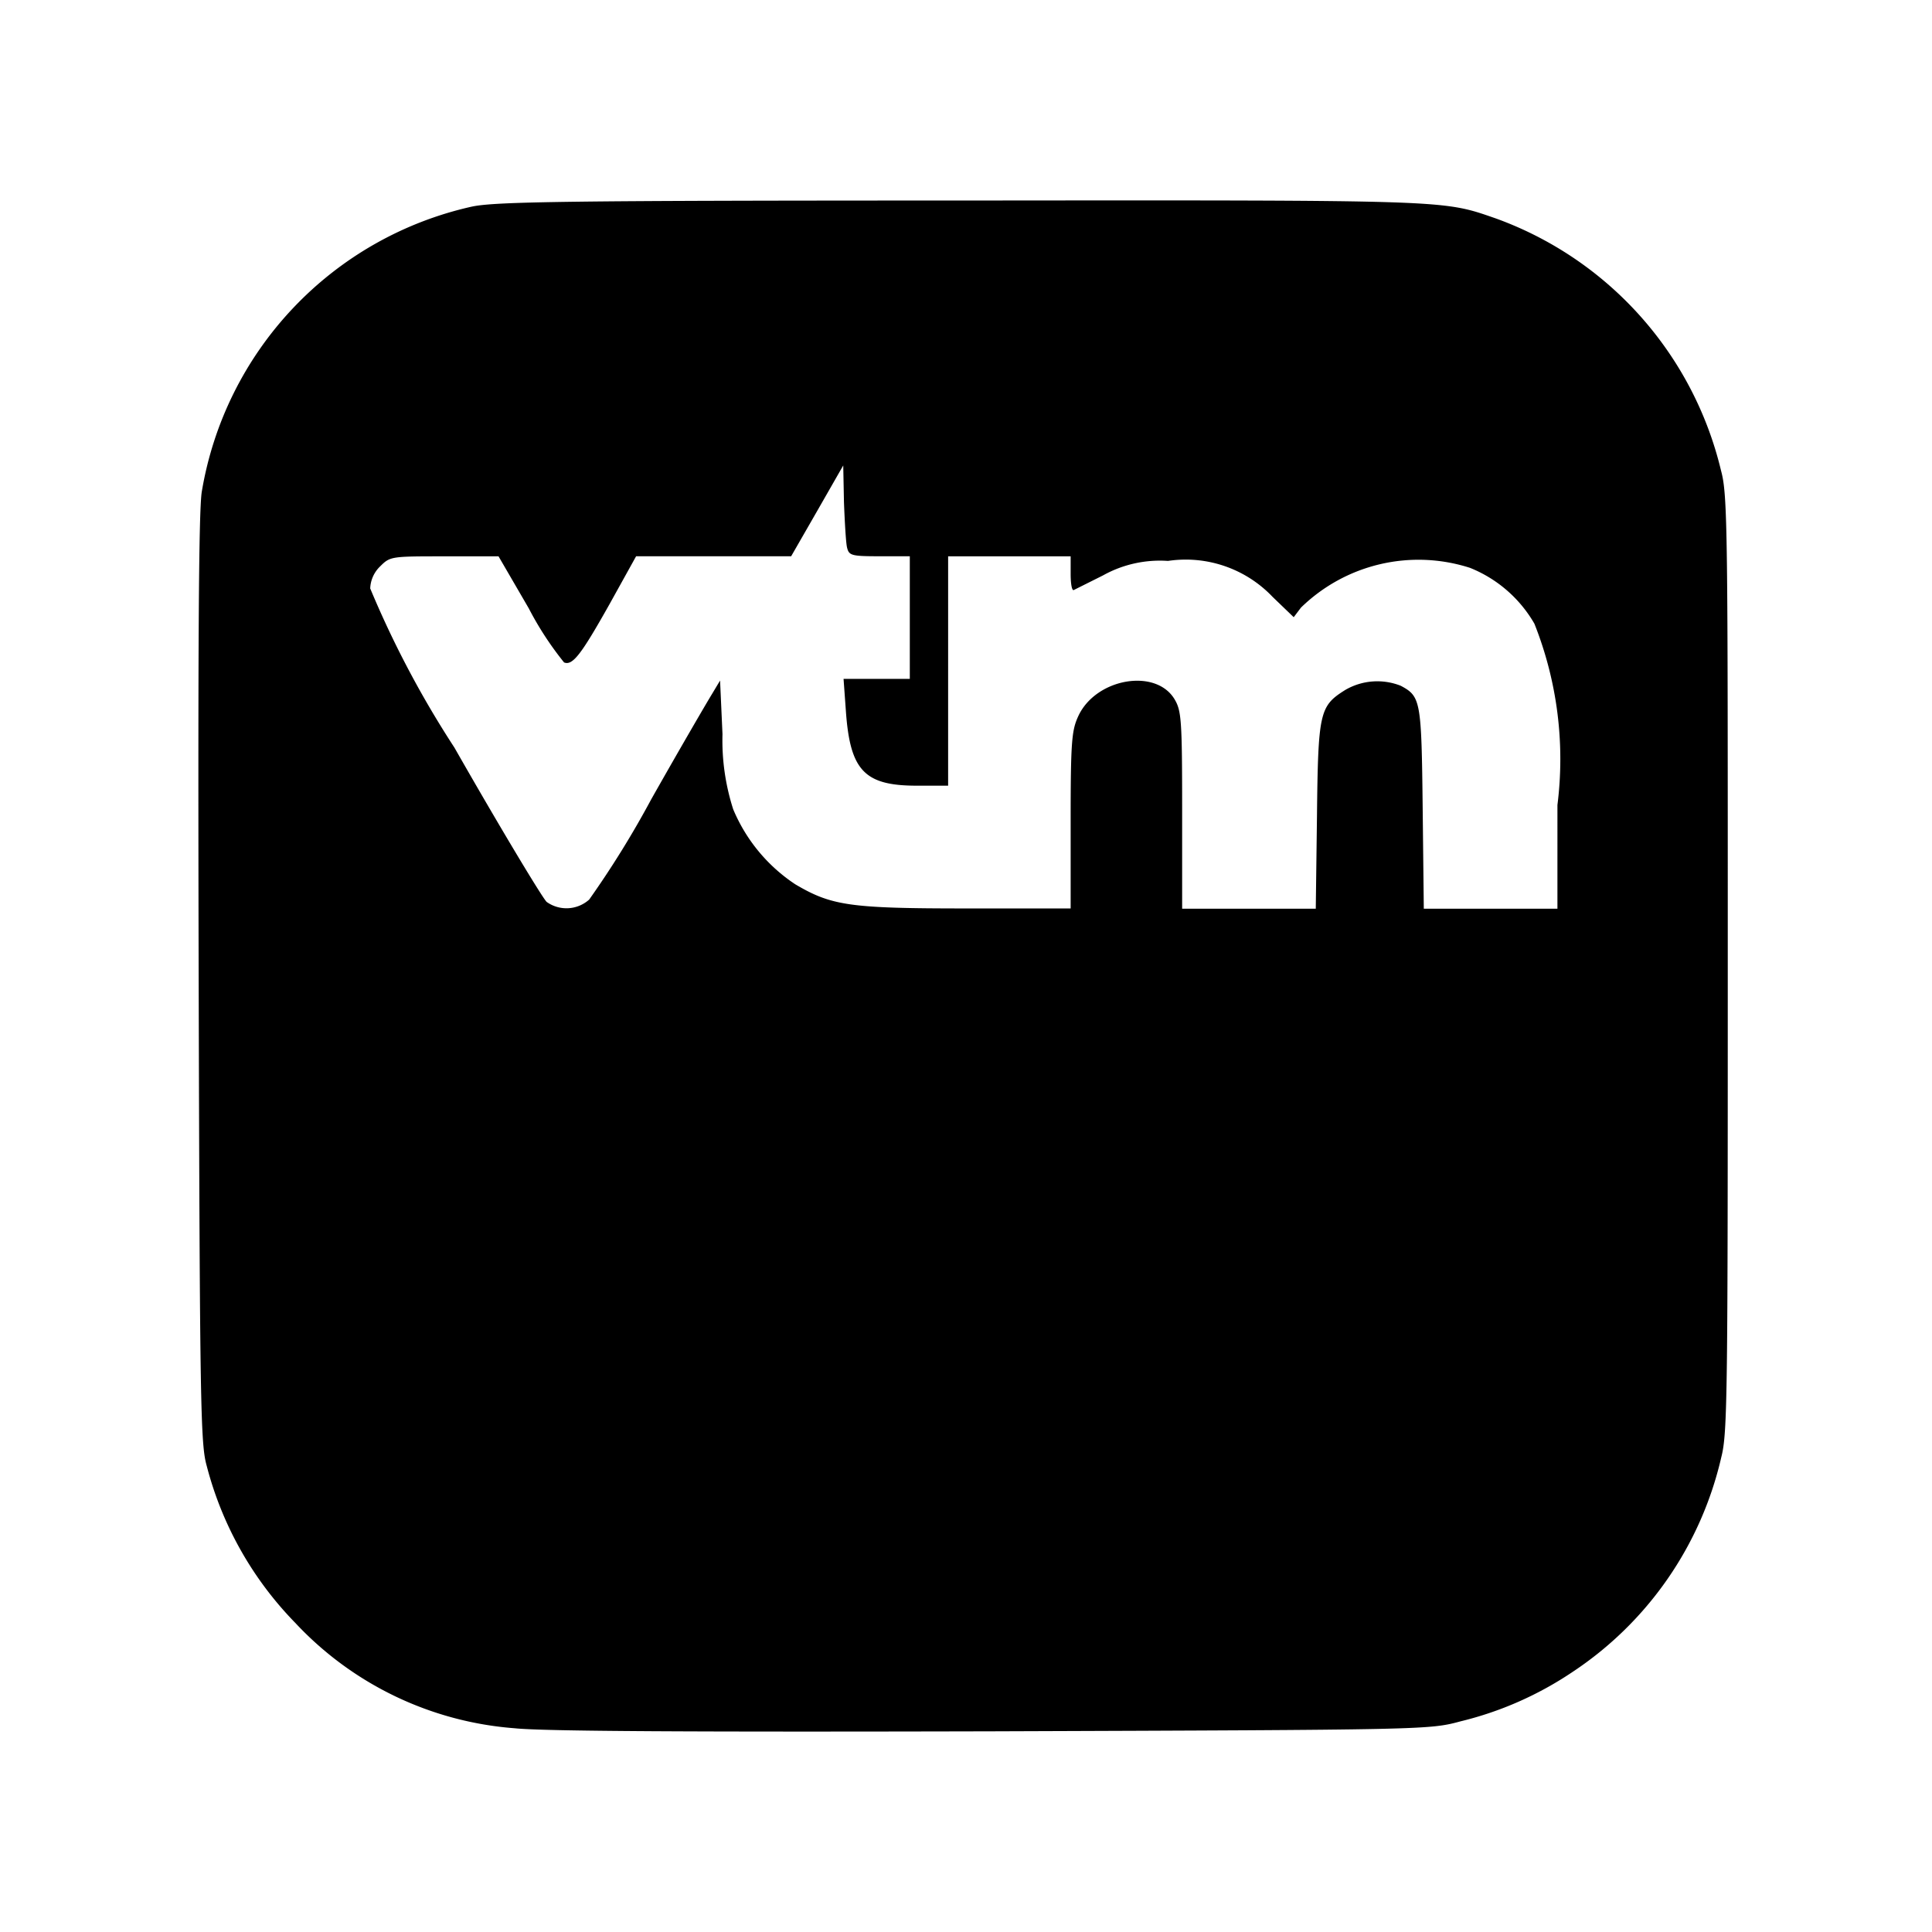 <?xml version="1.0" encoding="utf-8"?>
<!-- Generator: www.svgicons.com -->
<svg xmlns="http://www.w3.org/2000/svg" width="800" height="800" viewBox="0 0 24 24">
<path fill="currentColor" d="M21.379 5.845a4.424 4.424 0 0 0-2.793-3.13c-.675-.233-.523-.229-6.651-.224c-4.9 0-5.79.014-6.075.076a4.364 4.364 0 0 0-3.354 3.545c-.038.252-.048 1.941-.038 6.08c.014 5.3.024 5.751.1 6.018a4.35 4.35 0 0 0 1.1 1.95a4.158 4.158 0 0 0 2.725 1.309c.352.038 2.2.047 5.937.038c5.4-.019 5.424-.019 5.814-.124a4.307 4.307 0 0 0 1.384-.609a4.372 4.372 0 0 0 1.855-2.674c.077-.3.08-.77.08-6.122c0-5.386 0-5.828-.084-6.133m-2.032 5.443h-1.66l-.014-1.252c-.015-1.336-.024-1.384-.272-1.517a.791.791 0 0 0-.69.052c-.318.2-.337.271-.351 1.561l-.015 1.156h-1.66V10.06c0-1.127-.01-1.232-.095-1.375c-.233-.385-.966-.261-1.19.2c-.085.181-.1.295-.1 1.3v1.1H12c-1.446 0-1.67-.034-2.121-.3a2.079 2.079 0 0 1-.771-.932a2.794 2.794 0 0 1-.133-.933l-.03-.666l-.1.167c-.056.09-.4.68-.755 1.308a11.885 11.885 0 0 1-.771 1.246a.423.423 0 0 1-.528.029c-.052-.048-.571-.909-1.146-1.917A12.237 12.237 0 0 1 4.599 7.31a.4.4 0 0 1 .124-.275c.124-.124.138-.124.8-.124h.67l.376.647a3.988 3.988 0 0 0 .438.671c.105.042.209-.091.562-.719l.333-.6h1.926l.323-.562l.324-.566l.009.457c.01.252.024.5.038.561c.024.1.052.11.4.11h.38v1.523h-.823l.029.4c.052.737.228.927.88.927h.39V6.911H13.3v.219c0 .119.015.209.038.2l.362-.181a1.452 1.452 0 0 1 .809-.181a1.489 1.489 0 0 1 1.3.447l.262.252l.09-.119a2.09 2.09 0 0 1 2.1-.494a1.618 1.618 0 0 1 .8.694A4.554 4.554 0 0 1 19.347 10z"/>
</svg>
